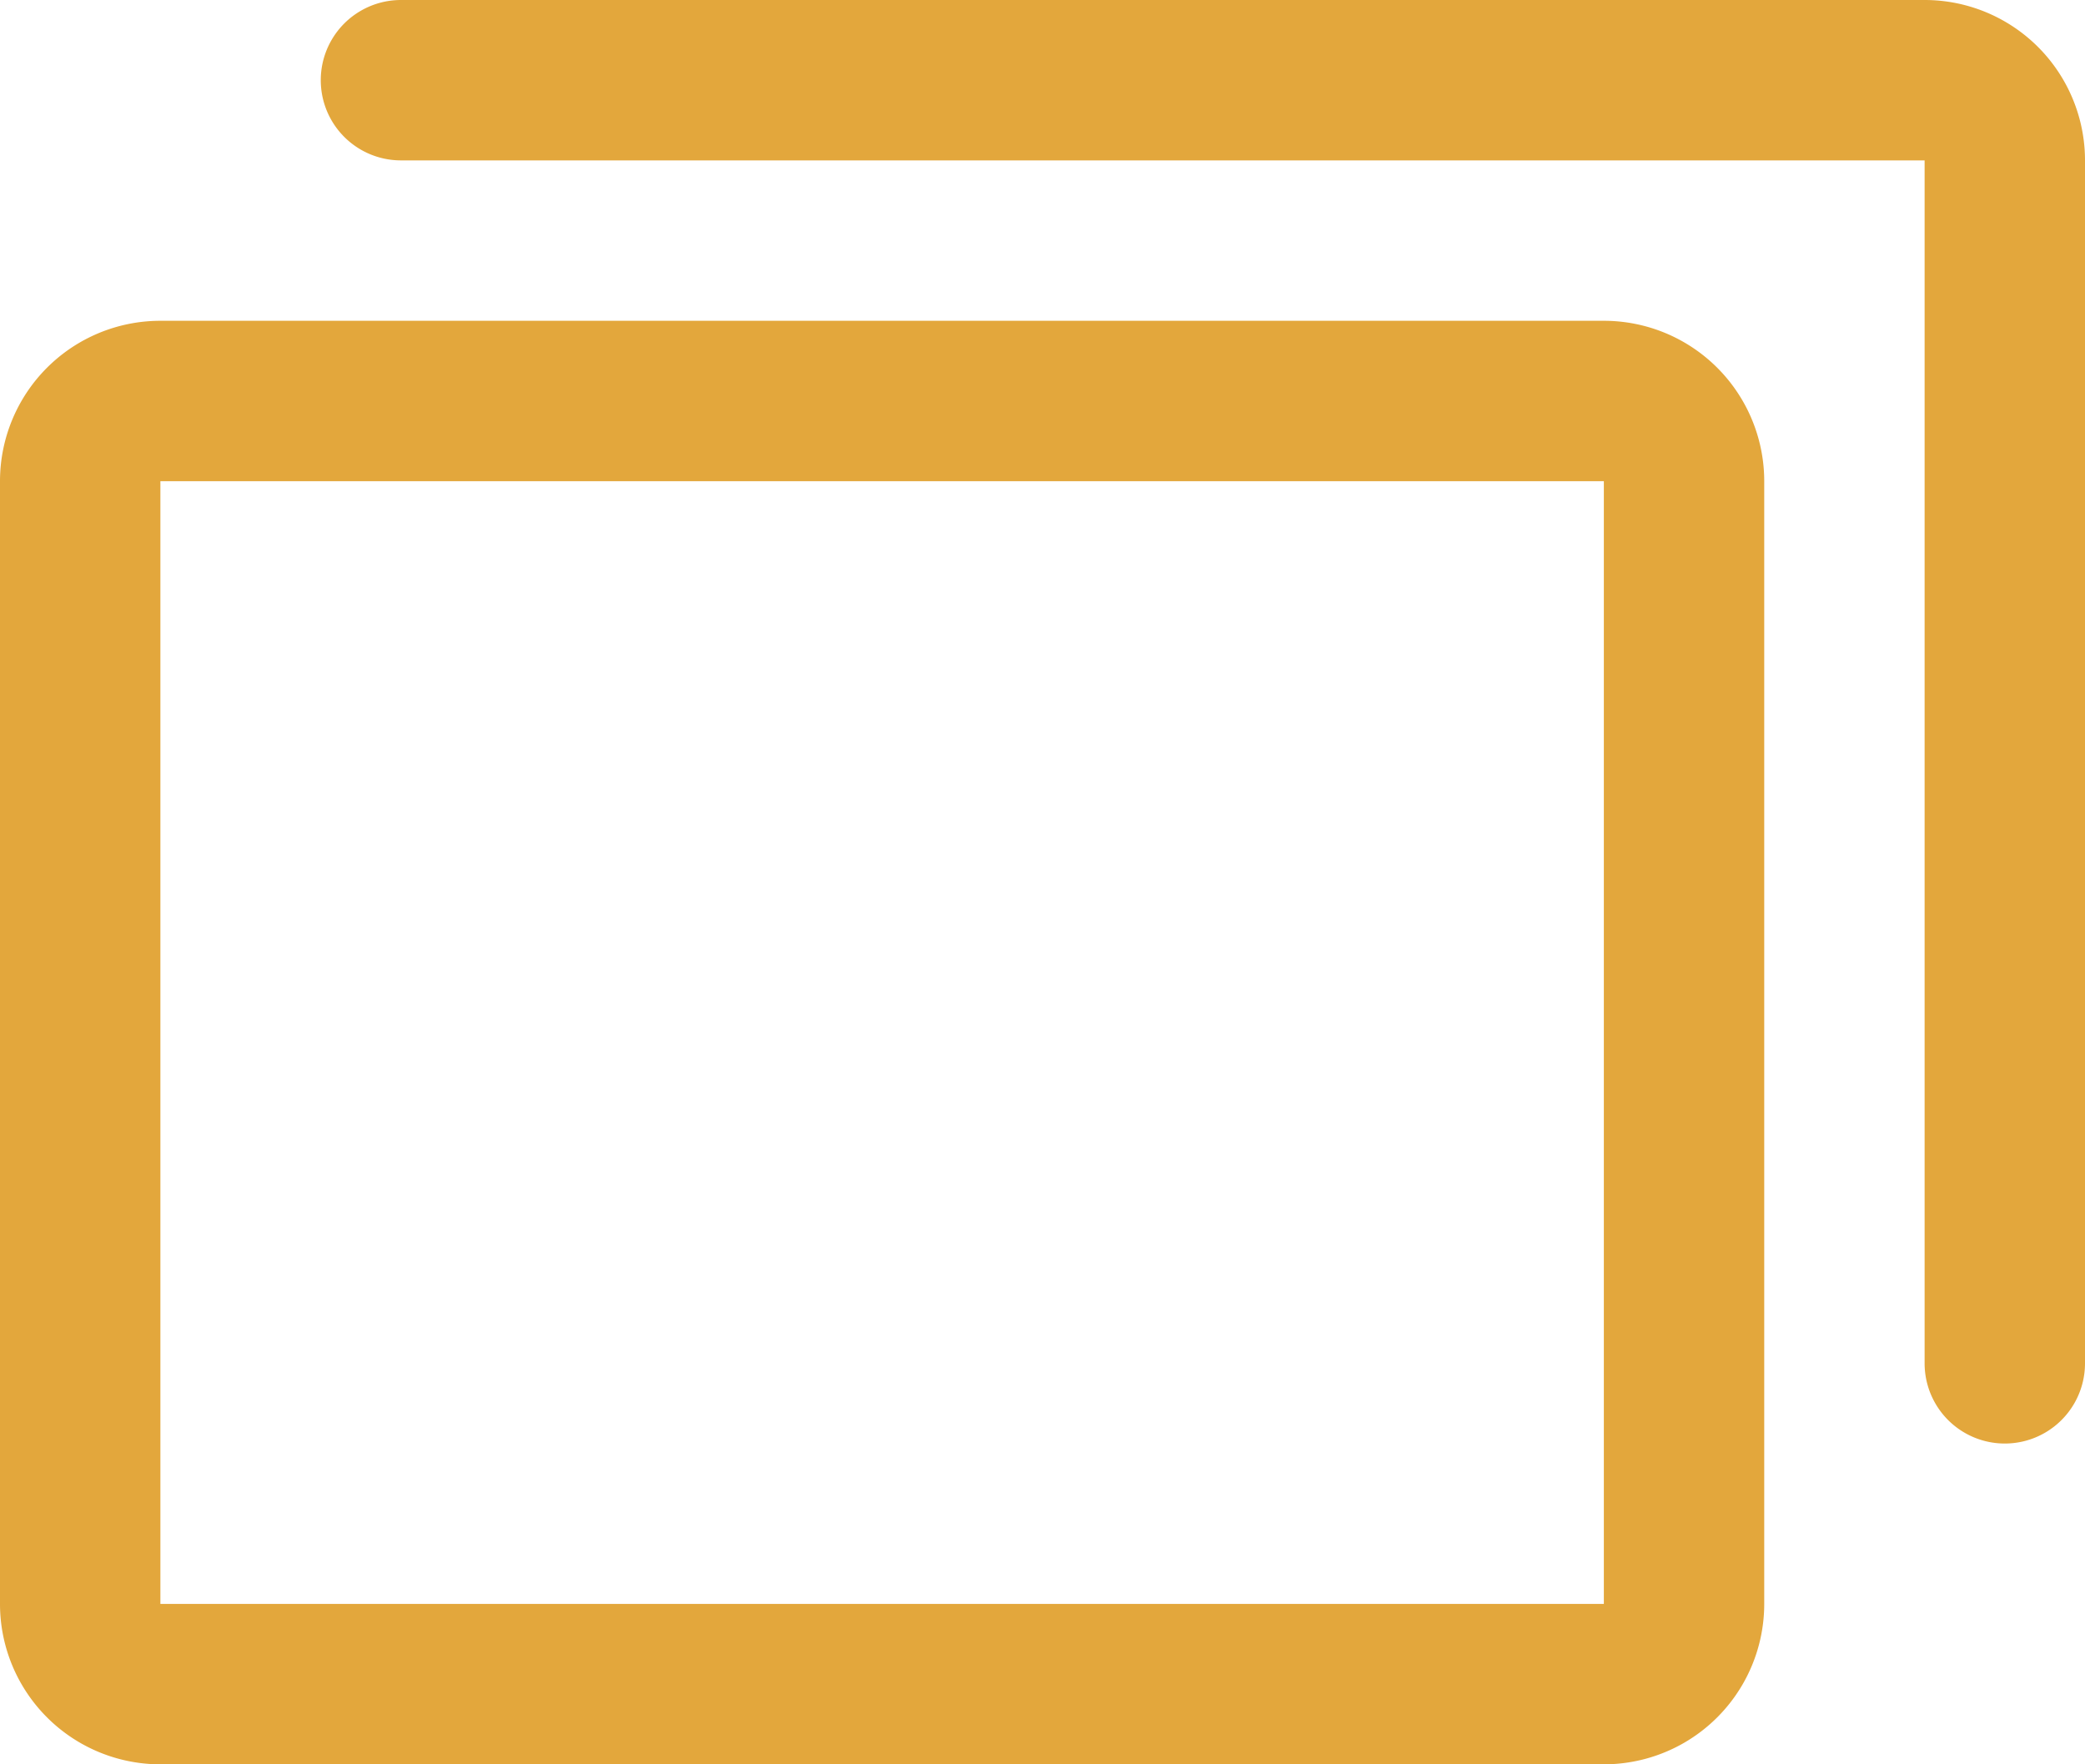 <?xml version="1.0" encoding="UTF-8" standalone="no"?>
<svg
   viewBox="0 0 208 176"
   focusable="false"
   color="rgb(247, 188, 68)"
   version="1.1"
   id="svg6"
   sodipodi:docname="icon-tabs.svg"
   width="208"
   height="176"
   inkscape:version="1.1.2 (0a00cf5339, 2022-02-04)"
   xmlns:inkscape="http://www.inkscape.org/namespaces/inkscape"
   xmlns:sodipodi="http://sodipodi.sourceforge.net/DTD/sodipodi-0.dtd"
   xmlns="http://www.w3.org/2000/svg"
   xmlns:svg="http://www.w3.org/2000/svg">
  <defs
     id="defs10" />
  <sodipodi:namedview
     id="namedview8"
     pagecolor="#ffffff"
     bordercolor="#666666"
     borderopacity="1.0"
     inkscape:pageshadow="2"
     inkscape:pageopacity="0.0"
     inkscape:pagecheckerboard="0"
     showgrid="false"
     fit-margin-top="0"
     fit-margin-left="0"
     fit-margin-right="0"
     fit-margin-bottom="0"
     inkscape:zoom="3.328125"
     inkscape:cx="103.81221"
     inkscape:cy="88.037559"
     inkscape:window-width="1920"
     inkscape:window-height="1030"
     inkscape:window-x="1440"
     inkscape:window-y="0"
     inkscape:window-maximized="1"
     inkscape:current-layer="svg6" />
  <g
     color="rgb(247, 188, 68)"
     weight="regular"
     id="g4"
     style="fill:#e3a73c;fill-opacity:1"
     transform="translate(-24,-40)">
    <path
       d="M 184,72 H 40 A 16,16 0 0 0 24,88 v 112 a 16,16 0 0 0 16,16 h 144 a 16,16 0 0 0 16,-16 V 88 A 16,16 0 0 0 184,72 Z m 0,128 H 40 V 88 H 184 Z M 232,56 v 120 a 8,8 0 0 1 -16,0 V 56 H 64 a 8,8 0 0 1 0,-16 h 152 a 16,16 0 0 1 16,16 z"
       id="path2"
       style="fill:#e3a73c;fill-opacity:1" />
  </g>
</svg>
